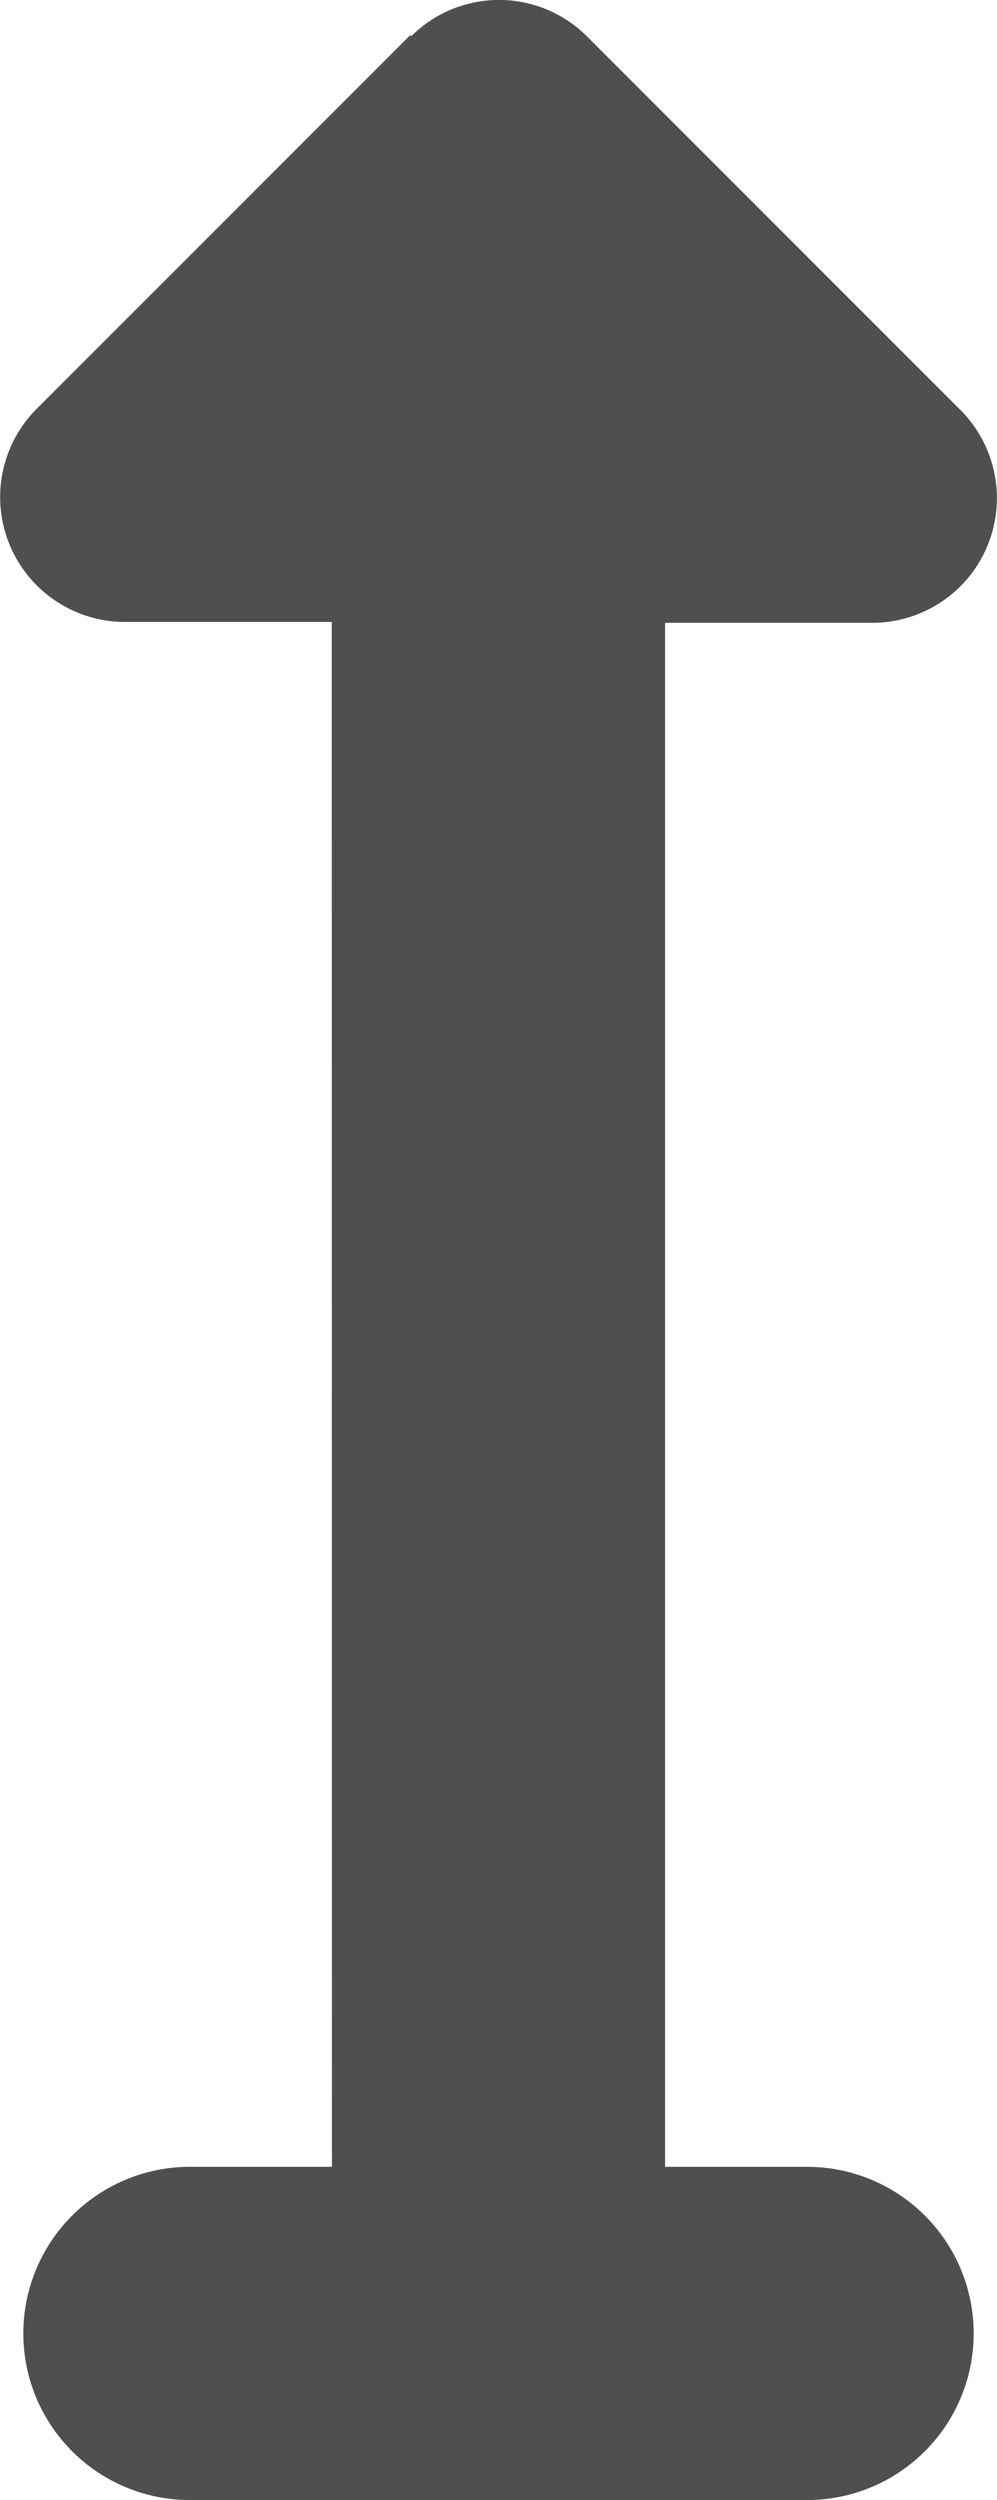 <svg xmlns="http://www.w3.org/2000/svg" width="5.686" height="14.254" viewBox="0 0 5.686 14.254"><defs><style>.a{fill:#4e4f51;}</style></defs><g transform="translate(-230.029 -412.685)"><path class="a" d="M231.922,425.049a.95.95,0,0,0,1.9,0h0v-8.813h1.185a.711.711,0,0,0,.5-1.213l-2.132-2.132a.709.709,0,0,0-1,0l-.007-.005-2.132,2.132a.712.712,0,0,0,.5,1.213h1.185Z"/><path class="a" d="M235.582,425.989a.95.95,0,0,1-.951.95h-3.519a.95.95,0,1,1,0-1.9h3.519A.95.95,0,0,1,235.582,425.989Z"/></g></svg>